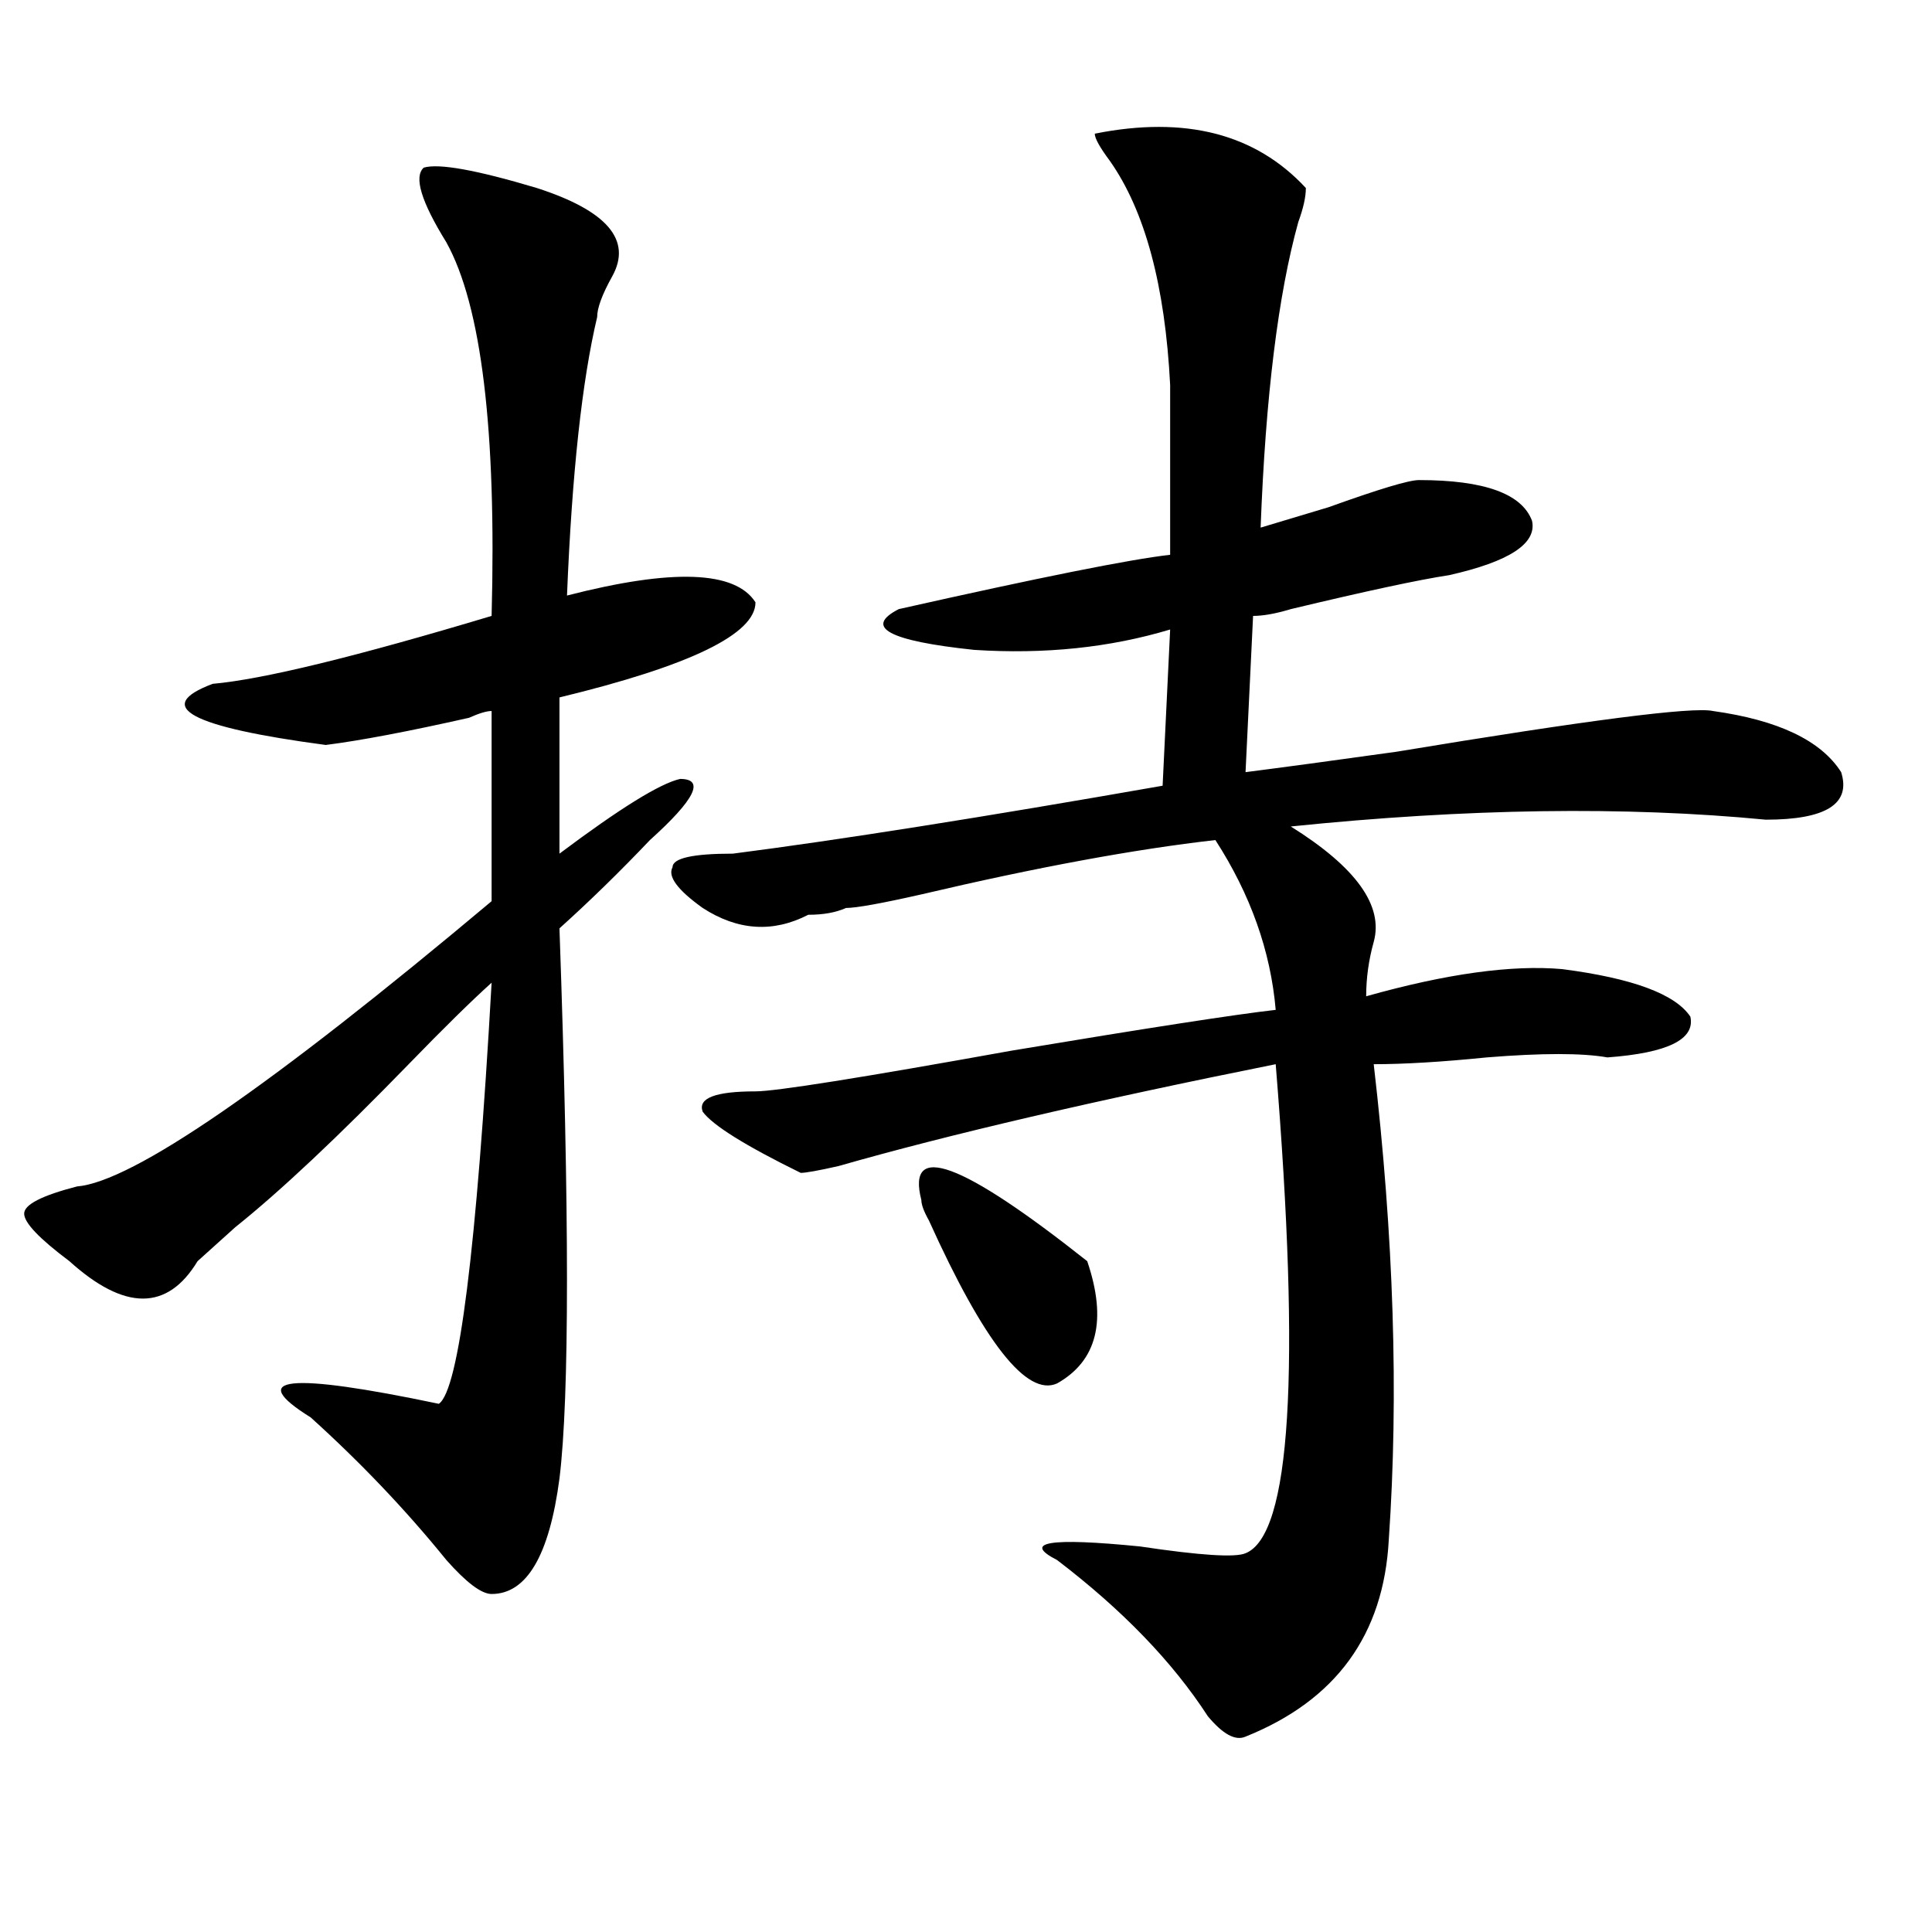 <?xml version="1.0" encoding="utf-8"?>
<!-- Generator: Adobe Illustrator 16.0.0, SVG Export Plug-In . SVG Version: 6.00 Build 0)  -->
<!DOCTYPE svg PUBLIC "-//W3C//DTD SVG 1.1//EN" "http://www.w3.org/Graphics/SVG/1.1/DTD/svg11.dtd">
<svg version="1.1" id="图层_1" xmlns="http://www.w3.org/2000/svg" xmlns:xlink="http://www.w3.org/1999/xlink" x="0px" y="0px"
	 width="1000px" height="1000px" viewBox="0 0 1000 1000" enable-background="new 0 0 1000 1000" xml:space="preserve">
<path d="M277.871,97.313c36.401,11.756,49.389,26.972,39.023,45.703c-5.244,9.394-7.805,16.425-7.805,21.094
	c-7.805,32.85-13.049,80.859-15.609,144.141c54.633-14.063,87.132-12.854,97.559,3.516c0,16.425-33.841,32.85-101.461,49.219v80.859
	c31.219-23.4,52.011-36.31,62.438-38.672c12.987,0,7.805,10.547-15.609,31.641c-15.609,16.425-31.219,31.641-46.828,45.703
	c5.183,147.656,5.183,242.578,0,284.766c-5.244,39.825-16.951,59.766-35.121,59.766c-5.244,0-13.049-5.878-23.414-17.578
	c-20.854-25.763-44.268-50.372-70.242-73.828c-33.841-21.094-11.707-23.4,66.34-7.031c10.365-7.031,19.512-79.65,27.316-217.969
	c-10.427,9.394-24.756,23.456-42.926,42.188c-36.463,37.519-66.34,65.644-89.754,84.375c-5.244,4.725-11.707,10.547-19.512,17.578
	c-15.609,25.818-37.743,25.818-66.34,0c-15.609-11.7-23.414-19.885-23.414-24.609c0-4.669,9.085-9.338,27.316-14.063
	c28.597-2.307,100.119-51.525,214.629-147.656v-98.438c-2.622,0-6.524,1.209-11.707,3.516
	c-31.219,7.031-55.975,11.756-74.145,14.063c-70.242-9.338-89.754-19.885-58.535-31.641c25.975-2.307,74.145-14.063,144.387-35.156
	c2.561-96.075-5.244-160.51-23.414-193.359c-13.049-21.094-16.951-33.947-11.707-38.672
	C227.141,84.459,246.652,87.975,277.871,97.313z M566.645,69.188c46.828-9.338,83.229,0,109.266,28.125
	c0,4.725-1.342,10.547-3.902,17.578c-10.427,37.519-16.951,90.253-19.512,158.203c7.805-2.307,19.512-5.822,35.121-10.547
	c25.975-9.338,41.584-14.063,46.828-14.063c33.779,0,53.291,7.031,58.535,21.094c2.561,11.756-11.707,21.094-42.926,28.125
	c-15.609,2.362-42.926,8.24-81.949,17.578c-7.805,2.362-14.329,3.516-19.512,3.516l-3.902,80.859
	c18.17-2.307,44.206-5.822,78.047-10.547c98.839-16.369,153.472-23.4,163.898-21.094c33.779,4.725,55.913,15.271,66.34,31.641
	c5.183,16.425-7.805,24.609-39.023,24.609c-72.864-7.031-154.813-5.822-245.848,3.516c33.779,21.094,48.108,41.034,42.926,59.766
	c-2.622,9.394-3.902,18.787-3.902,28.125c41.584-11.7,75.425-16.369,101.461-14.063c36.401,4.725,58.535,12.909,66.34,24.609
	c2.561,11.756-11.707,18.787-42.926,21.094c-13.049-2.307-33.841-2.307-62.438,0c-23.414,2.362-42.926,3.516-58.535,3.516
	c10.365,89.1,12.987,171.112,7.805,246.094c-2.622,49.219-27.316,83.166-74.145,101.953c-5.244,2.307-11.707-1.209-19.512-10.547
	c-18.231-28.125-44.268-55.097-78.047-80.859c-18.231-9.338-3.902-11.7,42.926-7.031c31.219,4.669,49.389,5.822,54.633,3.516
	c23.414-9.338,28.597-93.713,15.609-253.125c-93.656,18.787-169.143,36.365-226.336,52.734c-10.427,2.362-16.951,3.516-19.512,3.516
	c-28.658-14.063-45.548-24.609-50.73-31.641c-2.622-7.031,6.463-10.547,27.316-10.547c10.365,0,54.633-7.031,132.68-21.094
	c70.242-11.7,115.729-18.731,136.582-21.094c-2.622-30.432-13.049-59.766-31.219-87.891c-41.646,4.725-92.376,14.063-152.191,28.125
	c-20.854,4.725-33.841,7.031-39.023,7.031c-5.244,2.362-11.707,3.516-19.512,3.516c-18.231,9.394-36.463,8.24-54.633-3.516
	c-13.049-9.338-18.231-16.369-15.609-21.094c0-4.669,10.365-7.031,31.219-7.031c54.633-7.031,128.777-18.731,222.434-35.156
	l3.902-80.859c-31.219,9.394-65.06,12.909-101.461,10.547c-44.268-4.669-57.255-11.7-39.023-21.094
	c72.803-16.369,119.631-25.763,140.484-28.125c0-30.432,0-59.766,0-87.891c-2.622-51.525-13.049-90.197-31.219-116.016
	C569.205,76.219,566.645,71.55,566.645,69.188z M476.891,621.141c-7.805-30.432,20.792-19.885,85.852,31.641
	c10.365,30.487,5.183,51.581-15.609,63.281c-15.609,7.031-37.743-21.094-66.34-84.375
	C478.171,627.019,476.891,623.503,476.891,621.141z"/>
</svg>
